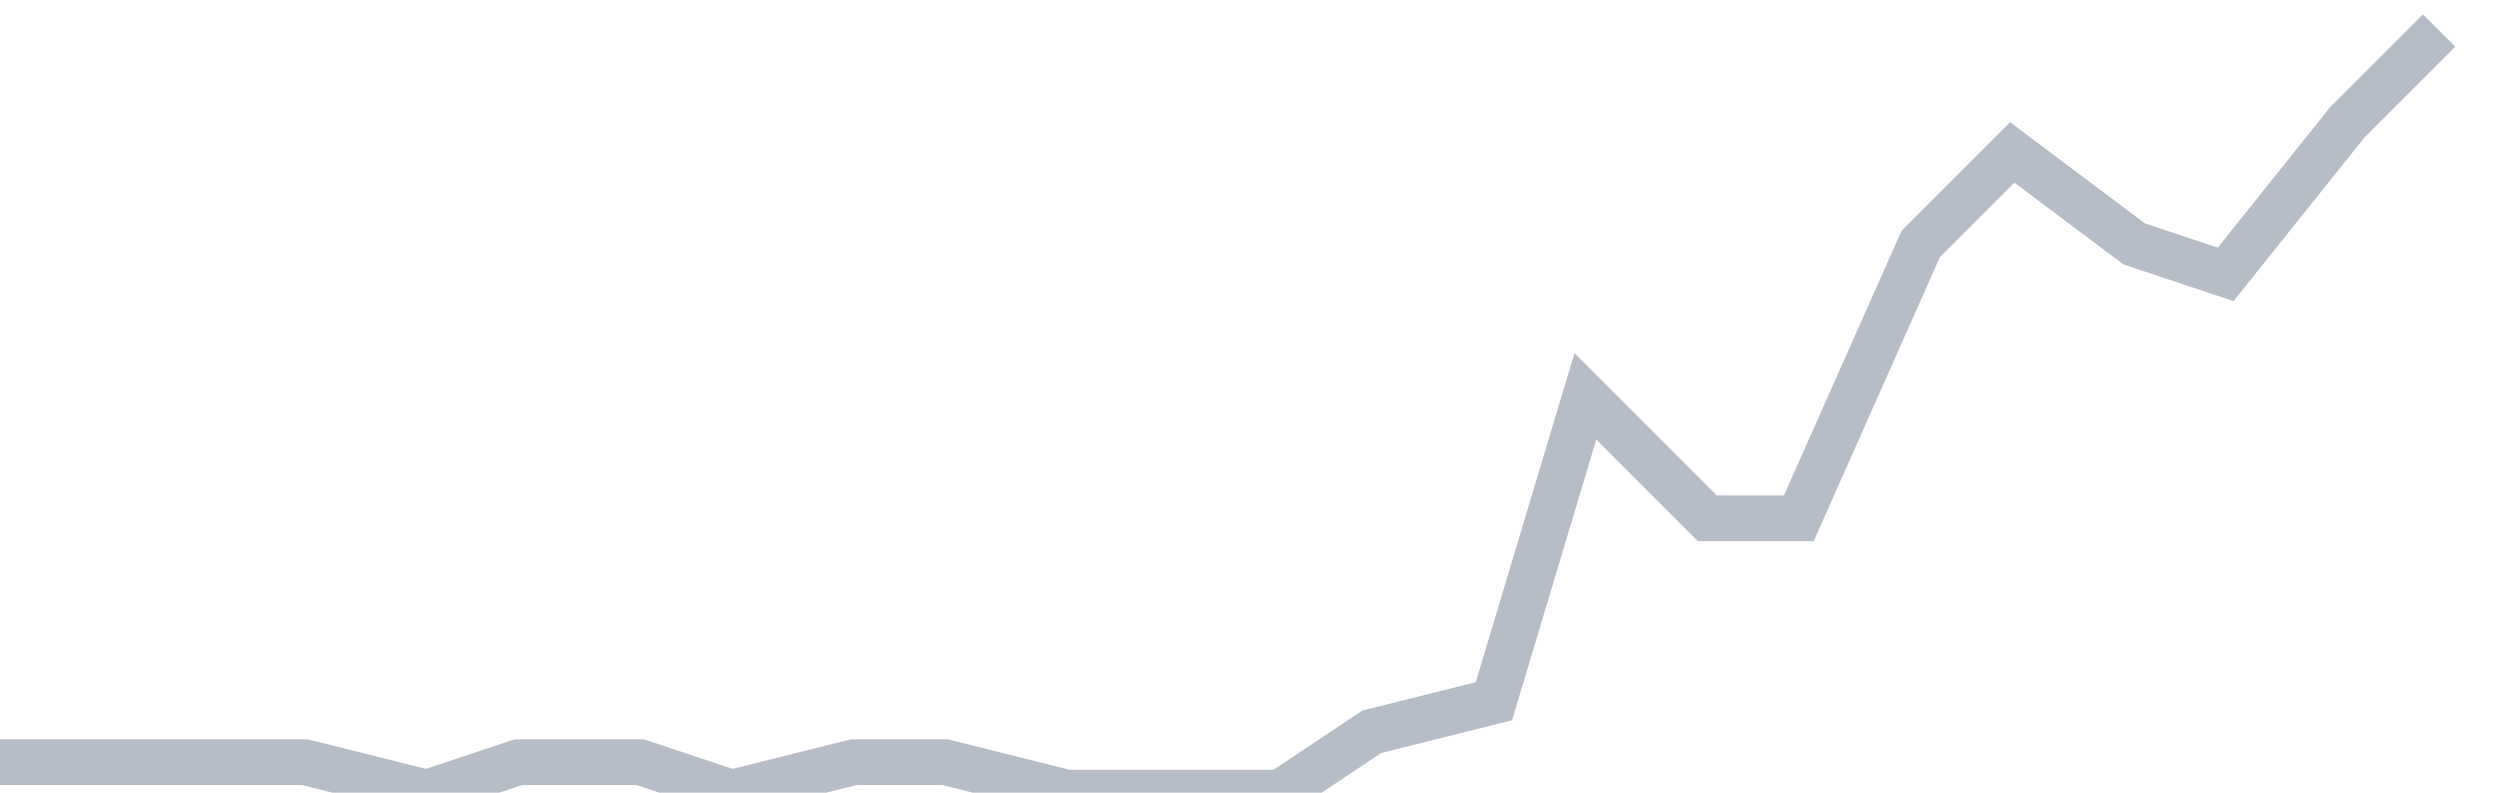 <svg width="82" height="26" fill="none" xmlns="http://www.w3.org/2000/svg"><path d="M0 25h10l4 1 3-1h4l3 1 4-1h3l4 1h7l3-2 4-1 3-10 4 4h3l4-9 3-3 4 3 3 1 4-5 3-3" stroke="#B7BDC6" stroke-width="1.5"/></svg>